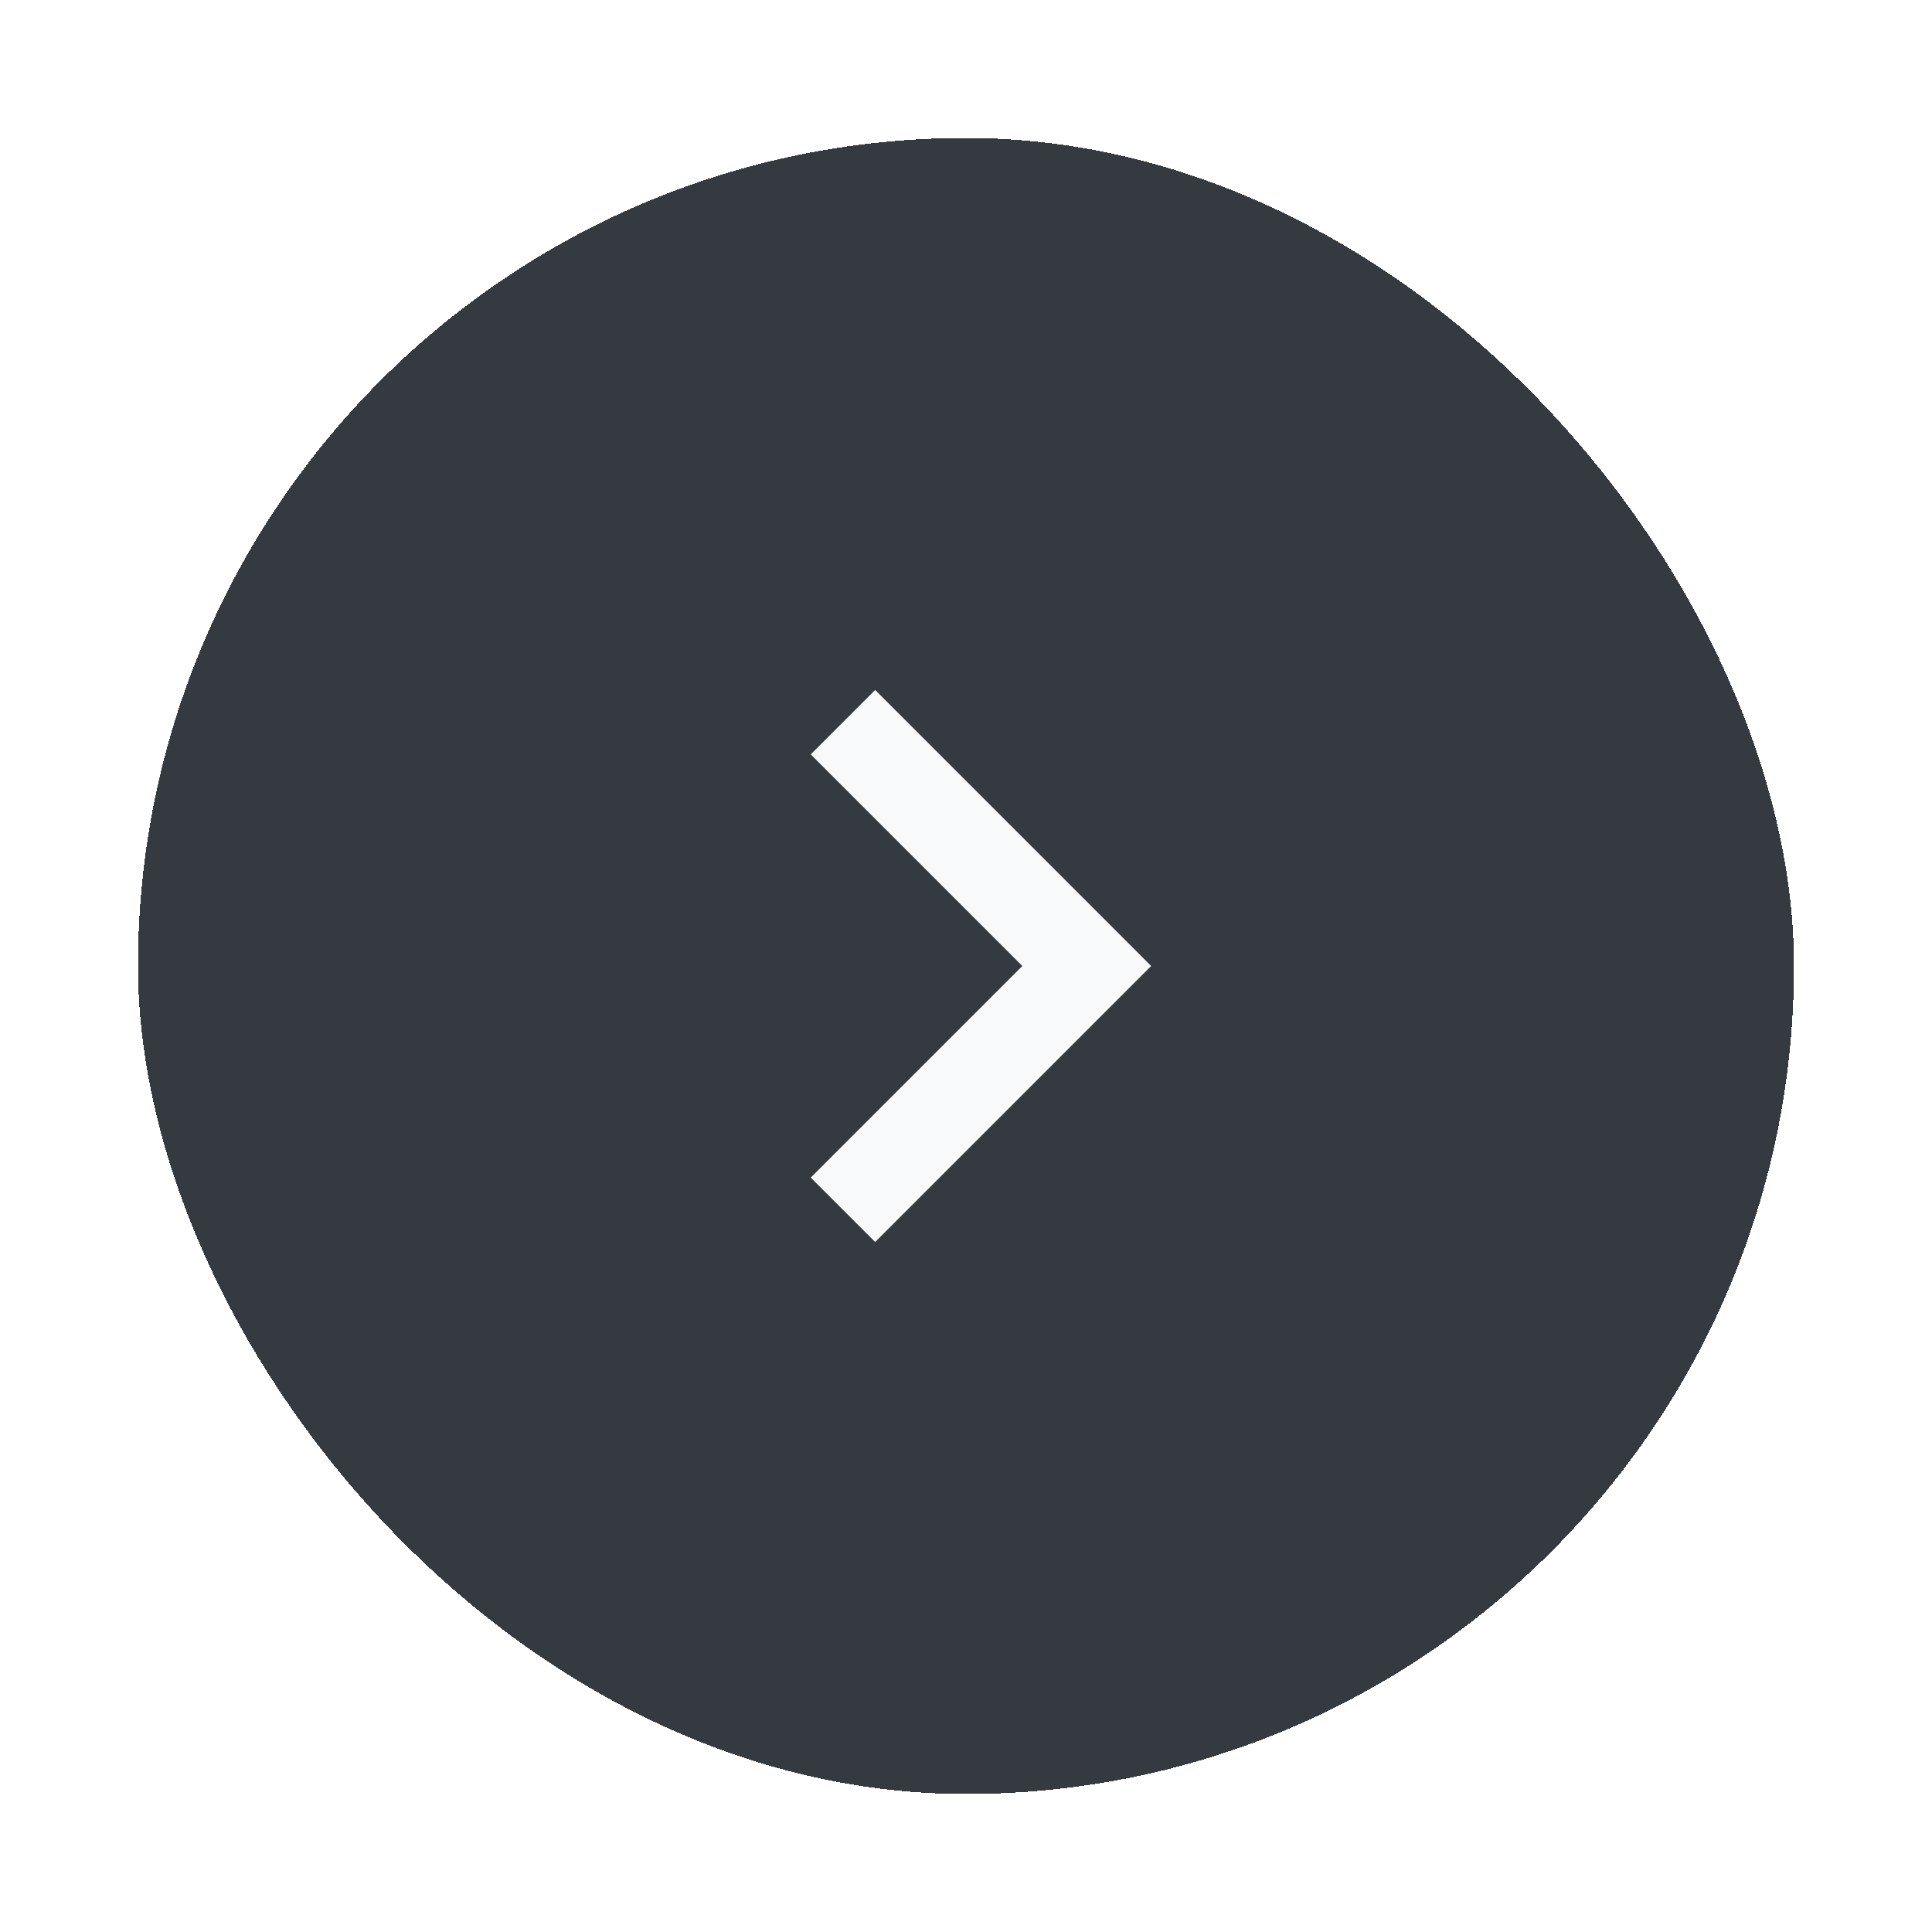 <svg width="56" height="56" viewBox="0 0 56 56" fill="none" xmlns="http://www.w3.org/2000/svg">
<g filter="url(#filter0_d_470_7598)">
<rect x="4" width="48" height="48" rx="24" fill="#343A40" shape-rendering="crispEdges"/>
<mask id="mask0_470_7598" style="mask-type:alpha" maskUnits="userSpaceOnUse" x="12" y="8" width="32" height="32">
<rect x="44" y="8" width="32" height="32" transform="rotate(90 44 8)" fill="#D9D9D9"/>
</mask>
<g mask="url(#mask0_470_7598)">
<path d="M23.5 17.867L25.367 16L33.367 24L25.367 32L23.5 30.133L29.633 24L23.5 17.867Z" fill="#F8F9FA"/>
</g>
</g>
<defs>
<filter id="filter0_d_470_7598" x="0" y="0" width="56" height="56" filterUnits="userSpaceOnUse" color-interpolation-filters="sRGB">
<feFlood flood-opacity="0" result="BackgroundImageFix"/>
<feColorMatrix in="SourceAlpha" type="matrix" values="0 0 0 0 0 0 0 0 0 0 0 0 0 0 0 0 0 0 127 0" result="hardAlpha"/>
<feOffset dy="4"/>
<feGaussianBlur stdDeviation="2"/>
<feComposite in2="hardAlpha" operator="out"/>
<feColorMatrix type="matrix" values="0 0 0 0 0 0 0 0 0 0 0 0 0 0 0 0 0 0 0.25 0"/>
<feBlend mode="normal" in2="BackgroundImageFix" result="effect1_dropShadow_470_7598"/>
<feBlend mode="normal" in="SourceGraphic" in2="effect1_dropShadow_470_7598" result="shape"/>
</filter>
</defs>
</svg>
